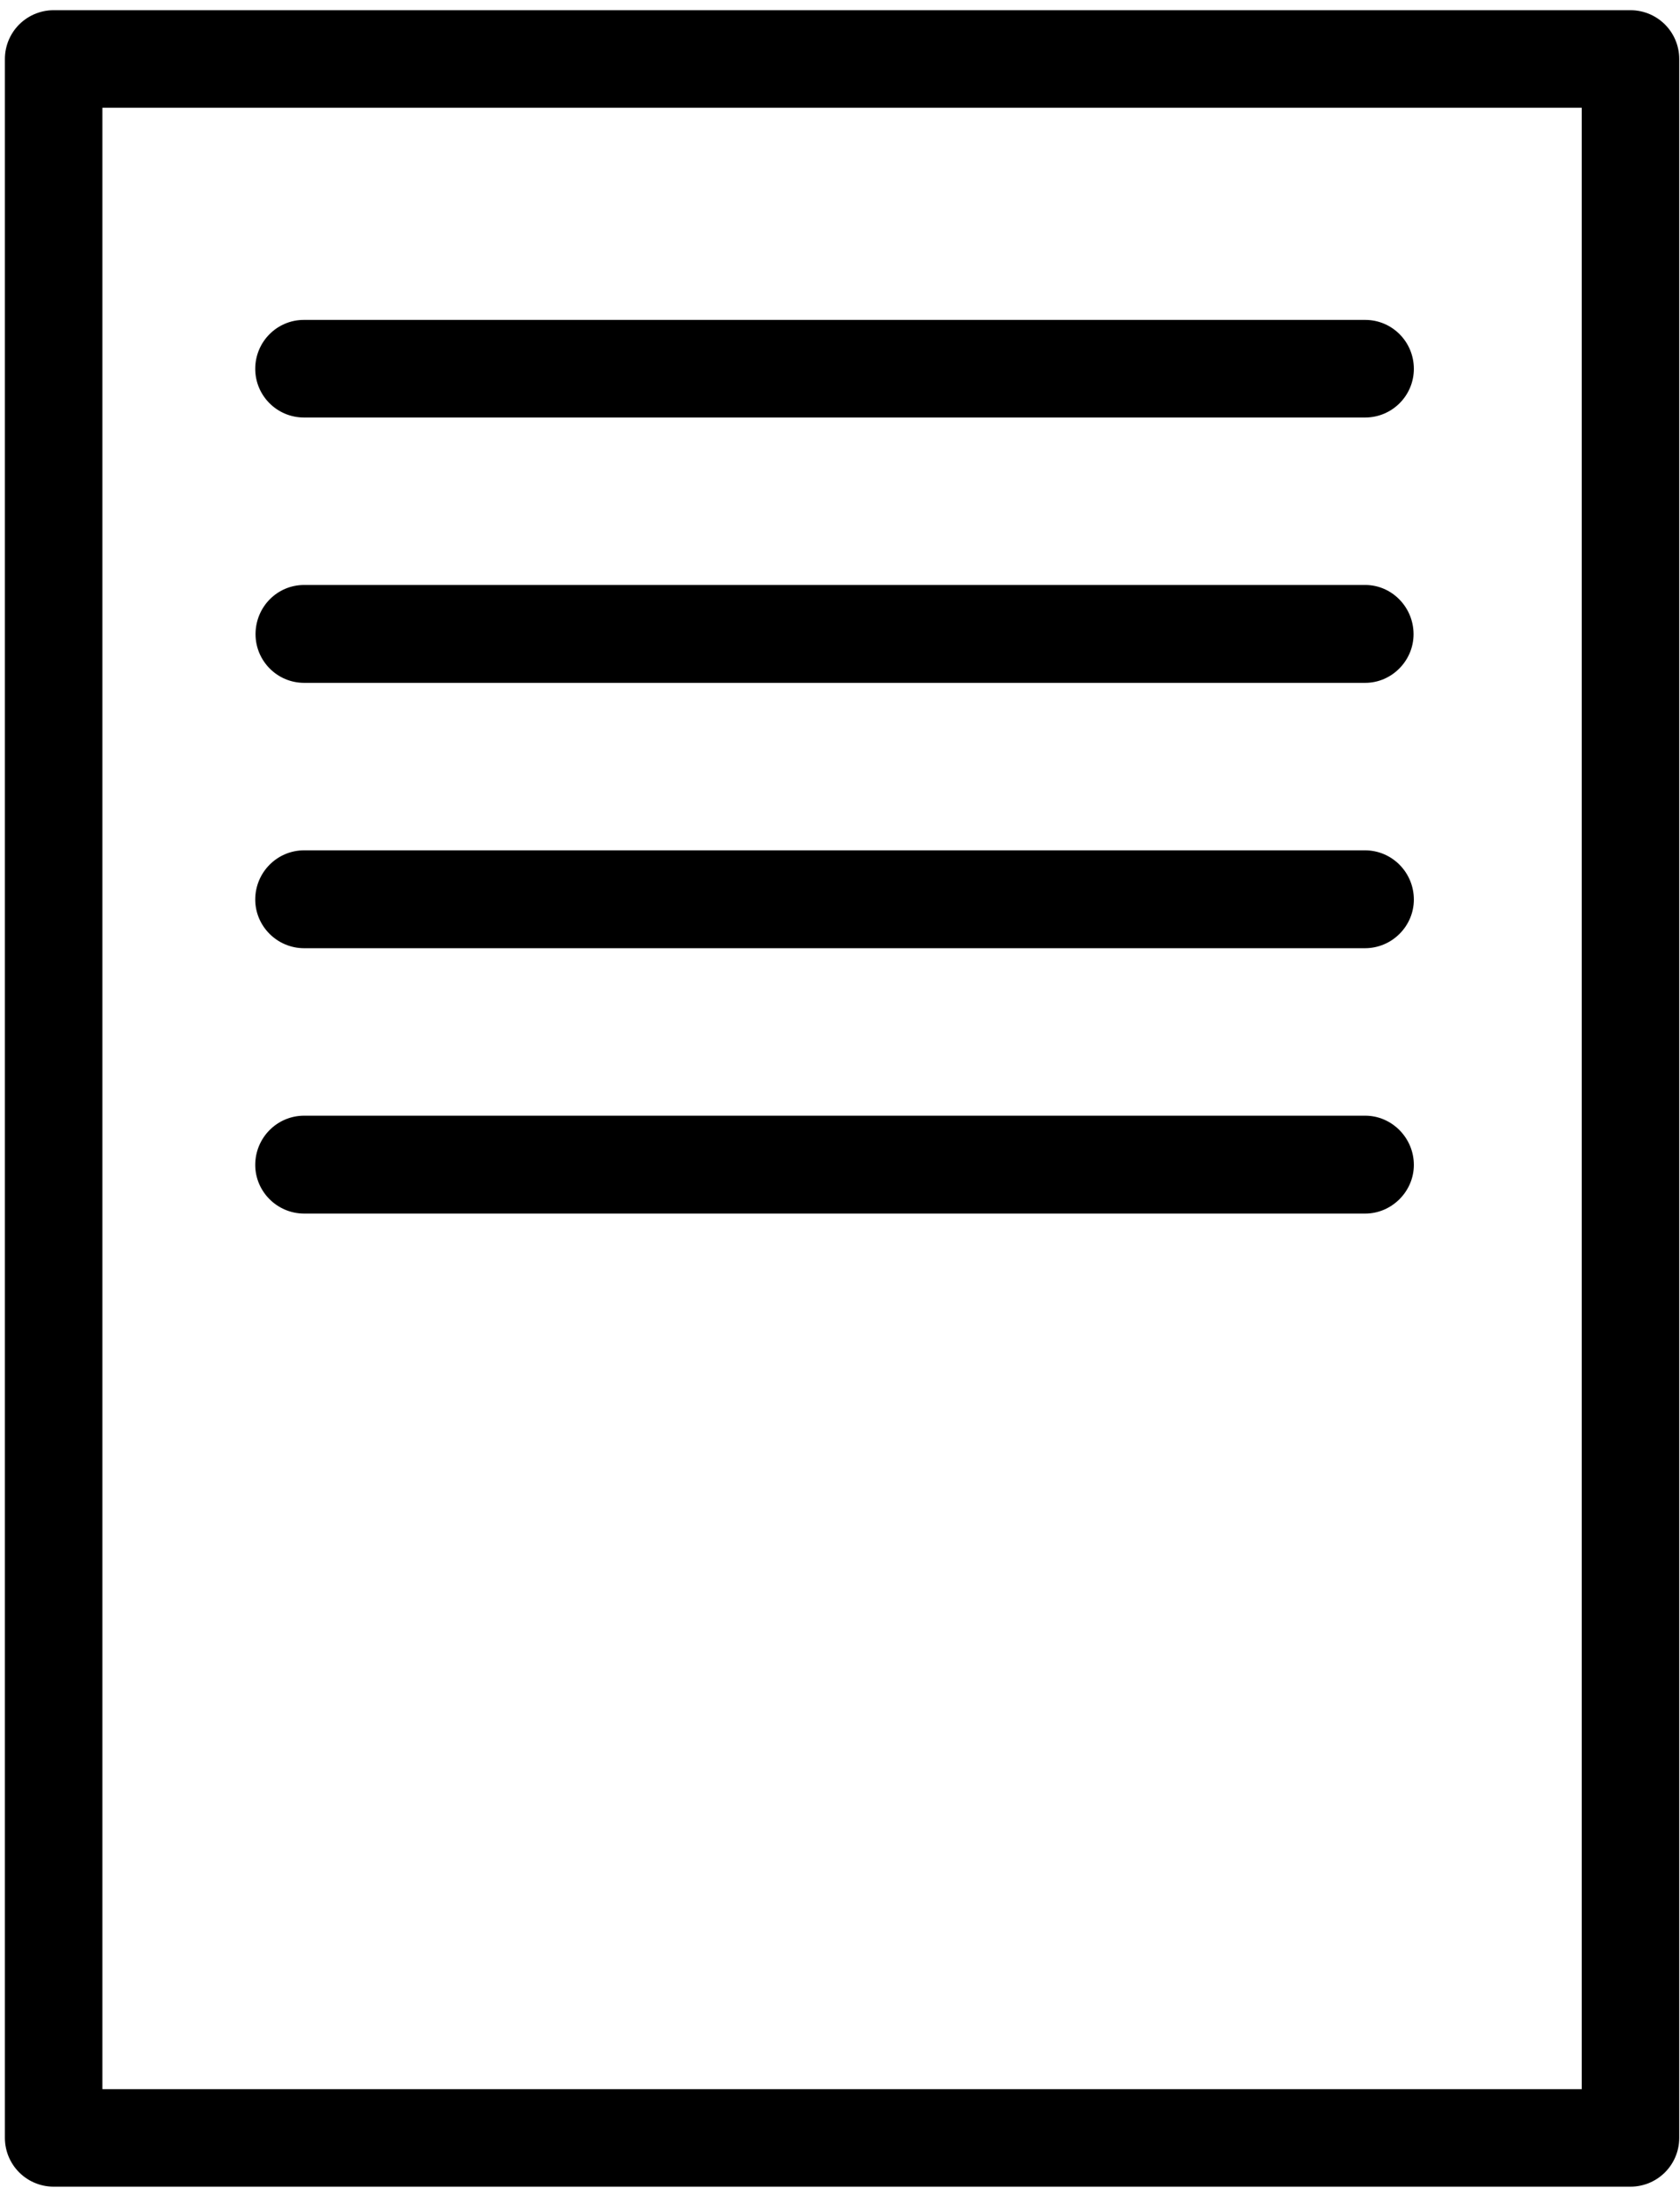 <?xml version="1.0" encoding="UTF-8"?> <svg xmlns="http://www.w3.org/2000/svg" version="1.2" viewBox="0 0 57 75" width="57" height="75"><title>πœºh_4</title><style> tspan { white-space:pre } .shp0 { fill: none;stroke: #000000;stroke-linecap:round;stroke-linejoin:round;stroke-width: 3.308 } .shp1 { fill: #000000 } </style><g id="πœºh_4"><path id="&lt;Path&gt;" class="shp0" d="M55.32 72.51L1.82 72.51L1.82 2L55.32 2L55.32 72.51Z"></path><g id="&lt;Group&gt;"><path id="&lt;Path&gt;" class="shp1" d="M10.31 14.16C9.4 14.16 8.66 13.42 8.66 12.51C8.66 11.59 9.4 10.85 10.31 10.85L46.32 10.85C47.23 10.85 47.97 11.59 47.97 12.51C47.97 13.42 47.23 14.16 46.32 14.16L10.31 14.16Z"></path></g><g id="&lt;Group&gt;"><path id="&lt;Path&gt;" class="shp1" d="M10.32 23.16C9.4 23.16 8.67 22.41 8.67 21.51C8.67 20.59 9.4 19.84 10.32 19.84L46.32 19.84C47.22 19.84 47.96 20.59 47.96 21.51C47.96 22.41 47.22 23.16 46.32 23.16L10.32 23.16Z"></path></g><g id="&lt;Group&gt;"><path id="&lt;Path&gt;" class="shp1" d="M10.32 32.16C9.4 32.16 8.66 31.41 8.66 30.51C8.66 29.59 9.4 28.84 10.32 28.84L46.31 28.84C47.23 28.84 47.97 29.59 47.97 30.51C47.97 31.41 47.23 32.16 46.31 32.16L10.32 32.16Z"></path></g><g id="&lt;Group&gt;"><path id="&lt;Path&gt;" class="shp1" d="M10.32 41.16C9.4 41.16 8.66 40.41 8.66 39.51C8.66 38.59 9.4 37.84 10.32 37.84L46.32 37.84C47.22 37.84 47.97 38.59 47.97 39.51C47.97 40.41 47.22 41.16 46.32 41.16L10.32 41.16Z"></path></g></g></svg> 